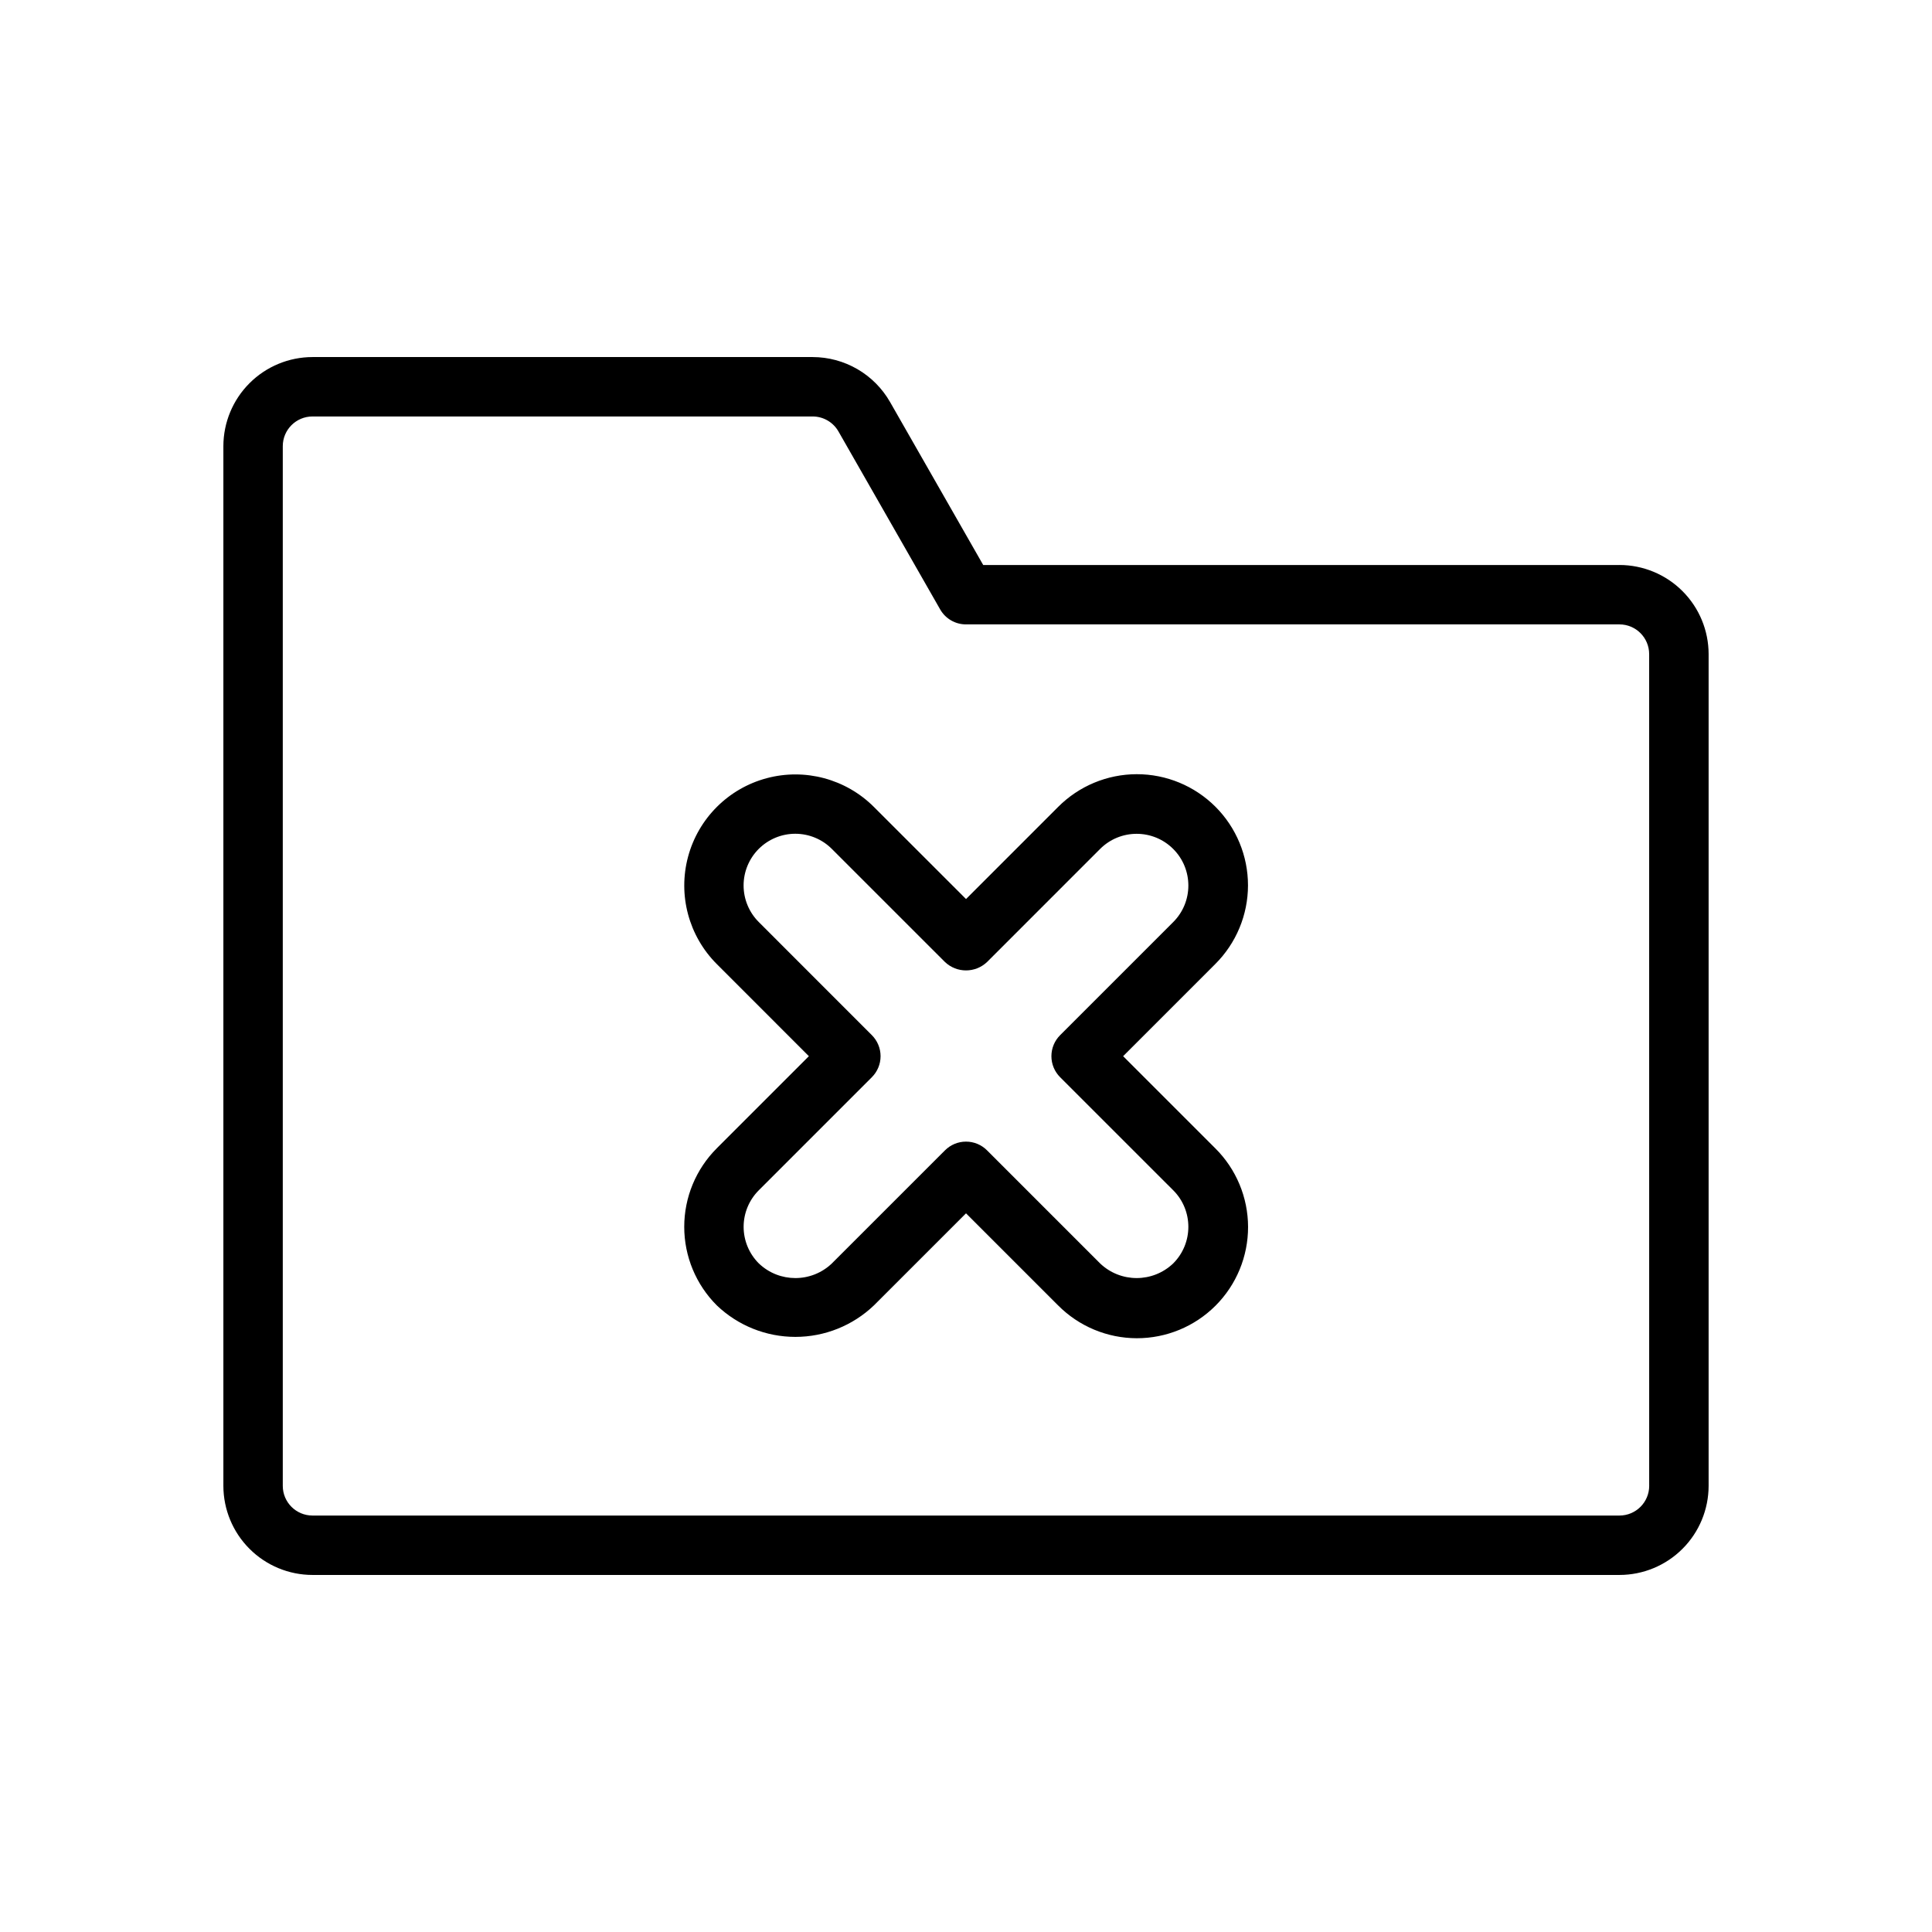 <?xml version="1.0" encoding="UTF-8"?>
<!-- Uploaded to: SVG Repo, www.svgrepo.com, Generator: SVG Repo Mixer Tools -->
<svg fill="#000000" width="800px" height="800px" version="1.1" viewBox="144 144 512 512" xmlns="http://www.w3.org/2000/svg">
 <g>
  <path d="m573.18 293.73h-168.62l-24.691-43.199c-2.066-3.613-5.055-6.617-8.652-8.707-3.602-2.09-7.688-3.191-11.852-3.199h-132.55c-6.262 0.008-12.266 2.5-16.691 6.926-4.43 4.426-6.918 10.43-6.926 16.691v275.52c0.008 6.262 2.496 12.266 6.926 16.691 4.426 4.43 10.43 6.918 16.691 6.926h346.37c6.262-0.008 12.266-2.496 16.691-6.926 4.43-4.426 6.918-10.43 6.926-16.691v-220.42 0.004c-0.008-6.262-2.496-12.266-6.926-16.691-4.426-4.43-10.43-6.918-16.691-6.926zm7.871 244.03h0.004c-0.004 4.348-3.527 7.871-7.875 7.875h-346.37c-4.348-0.004-7.871-3.527-7.871-7.875v-275.52c0.004-4.348 3.523-7.867 7.871-7.871h132.55c2.824 0 5.434 1.516 6.836 3.965l26.961 47.172c1.398 2.453 4.008 3.965 6.832 3.965h173.18c4.348 0.004 7.871 3.527 7.875 7.875z"/>
  <path d="m441.64 423.9 24.406-24.406c5.547-5.519 8.672-13.016 8.684-20.84 0.008-7.824-3.094-15.328-8.625-20.859-5.535-5.531-13.039-8.637-20.863-8.625s-15.32 3.137-20.836 8.684l-24.398 24.402-24.41-24.402c-7.438-7.438-18.281-10.34-28.441-7.617s-18.094 10.656-20.816 20.816c-2.723 10.164 0.184 21.004 7.621 28.441l24.398 24.406-24.398 24.398v0.004c-5.527 5.519-8.633 13.008-8.633 20.82s3.106 15.301 8.633 20.82c5.606 5.359 13.062 8.348 20.816 8.348 7.758 0 15.215-2.988 20.82-8.348l24.406-24.398 24.398 24.398h0.004c5.516 5.555 13.016 8.688 20.844 8.703 7.828 0.012 15.34-3.09 20.875-8.625 5.535-5.535 8.637-13.047 8.625-20.875-0.016-7.828-3.144-15.332-8.703-20.844zm13.277 54.91v0.004c-5.422 5.18-13.961 5.18-19.383 0l-29.965-29.965v-0.004c-1.477-1.477-3.477-2.305-5.566-2.305-2.086 0-4.09 0.828-5.566 2.305l-29.973 29.965v0.004c-5.418 5.184-13.965 5.184-19.379-0.008-2.57-2.57-4.016-6.055-4.016-9.691 0.004-3.633 1.449-7.117 4.023-9.684l29.965-29.965c1.477-1.477 2.305-3.477 2.305-5.566 0-2.086-0.828-4.09-2.305-5.566l-29.965-29.977c-2.578-2.566-4.027-6.055-4.031-9.691-0.004-3.637 1.441-7.125 4.012-9.699 2.574-2.57 6.062-4.016 9.699-4.012s7.125 1.453 9.691 4.031l29.973 29.969c3.125 2.953 8.008 2.953 11.133 0l29.965-29.969c5.352-5.352 14.027-5.356 19.379-0.004 5.352 5.352 5.356 14.027 0.004 19.379l-29.977 29.973c-1.477 1.477-2.305 3.481-2.305 5.566 0 2.09 0.828 4.09 2.305 5.566l29.973 29.965h0.004c5.348 5.352 5.348 14.027 0 19.383z"/>
 </g>
</svg>